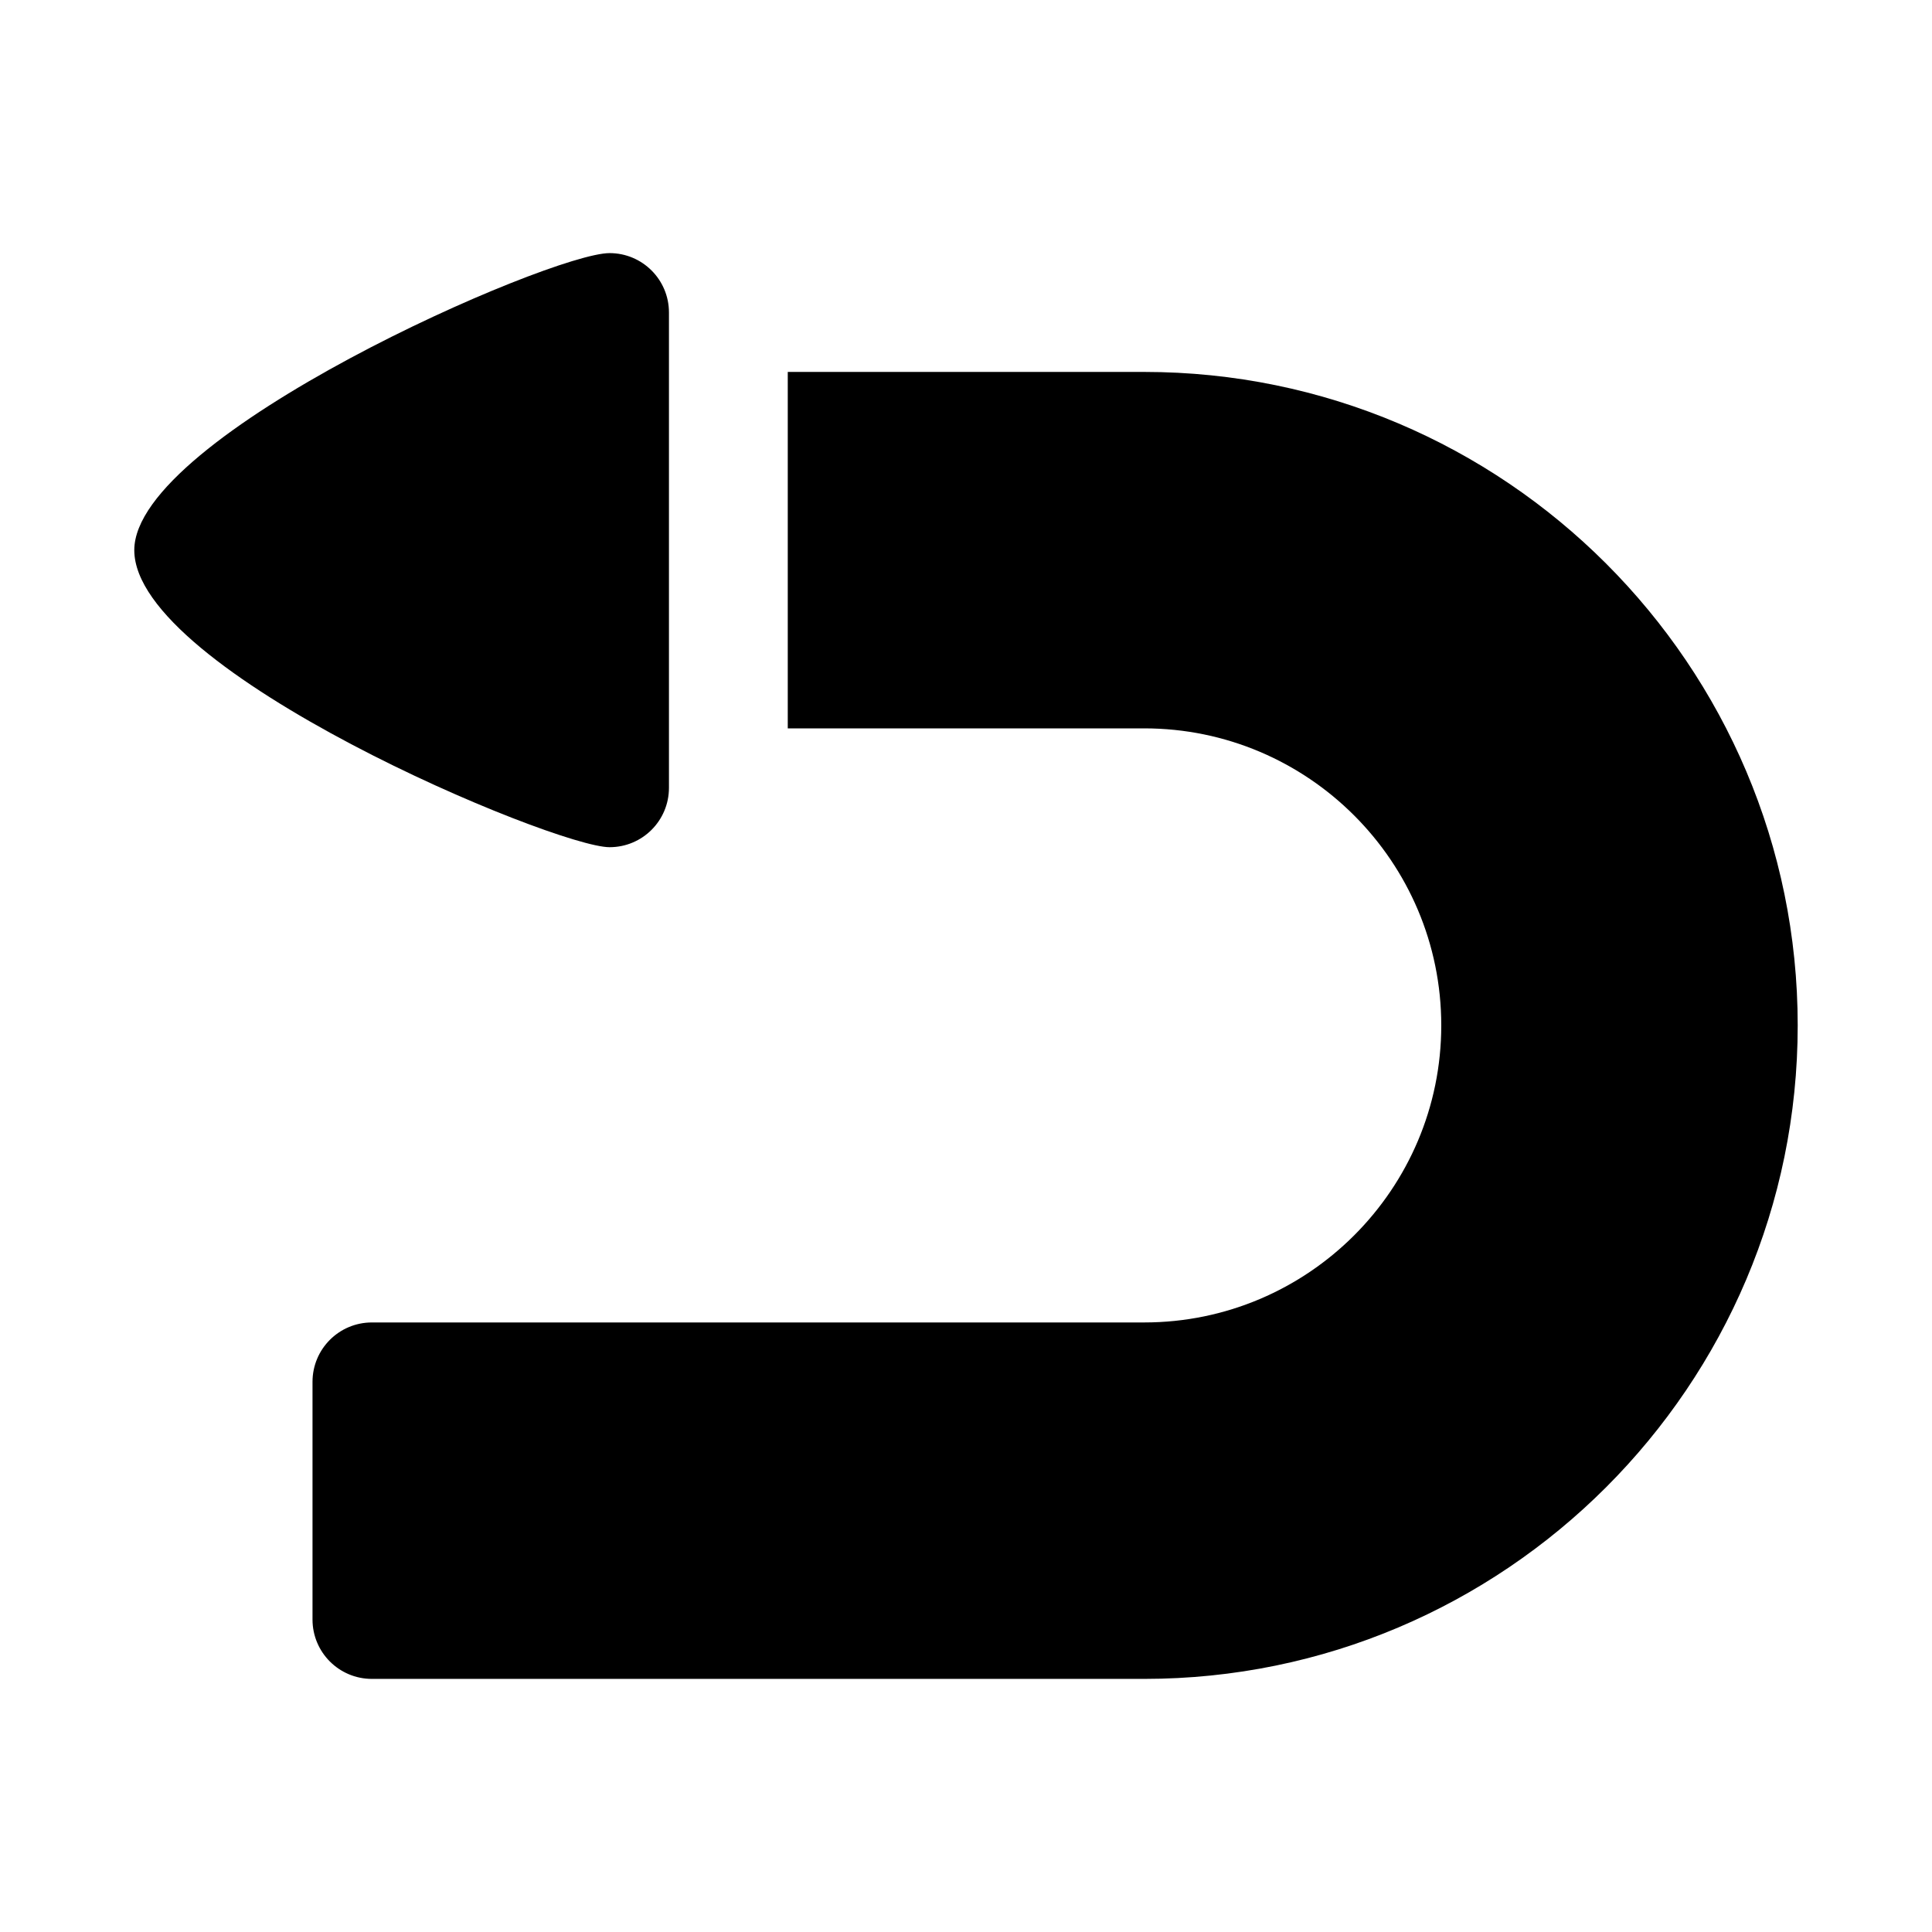 <?xml version="1.0" encoding="UTF-8"?>
<!-- Uploaded to: ICON Repo, www.iconrepo.com, Generator: ICON Repo Mixer Tools -->
<svg fill="#000000" width="800px" height="800px" version="1.1" viewBox="144 144 512 512" xmlns="http://www.w3.org/2000/svg">
 <g>
  <path d="m321.28 352.77v-125.95c0-8.707-7.039-15.742-15.742-15.742-15.762 0-125.95 48.254-125.95 78.719 0 32.195 111.38 78.719 125.95 78.719 8.707 0.004 15.742-7.035 15.742-15.742z"/>
  <path d="m447.23 242.56h-94.465v94.465h94.465c43.406 0 78.719 35.312 78.719 78.719s-35.312 78.719-78.719 78.719h-204.67c-8.707 0-15.742 7.039-15.742 15.742v62.977c0 8.707 7.039 15.742 15.742 15.742h204.67c95.488 0 173.18-77.695 173.18-173.18 0-95.484-77.695-173.18-173.18-173.18z"/>
 </g>
</svg>